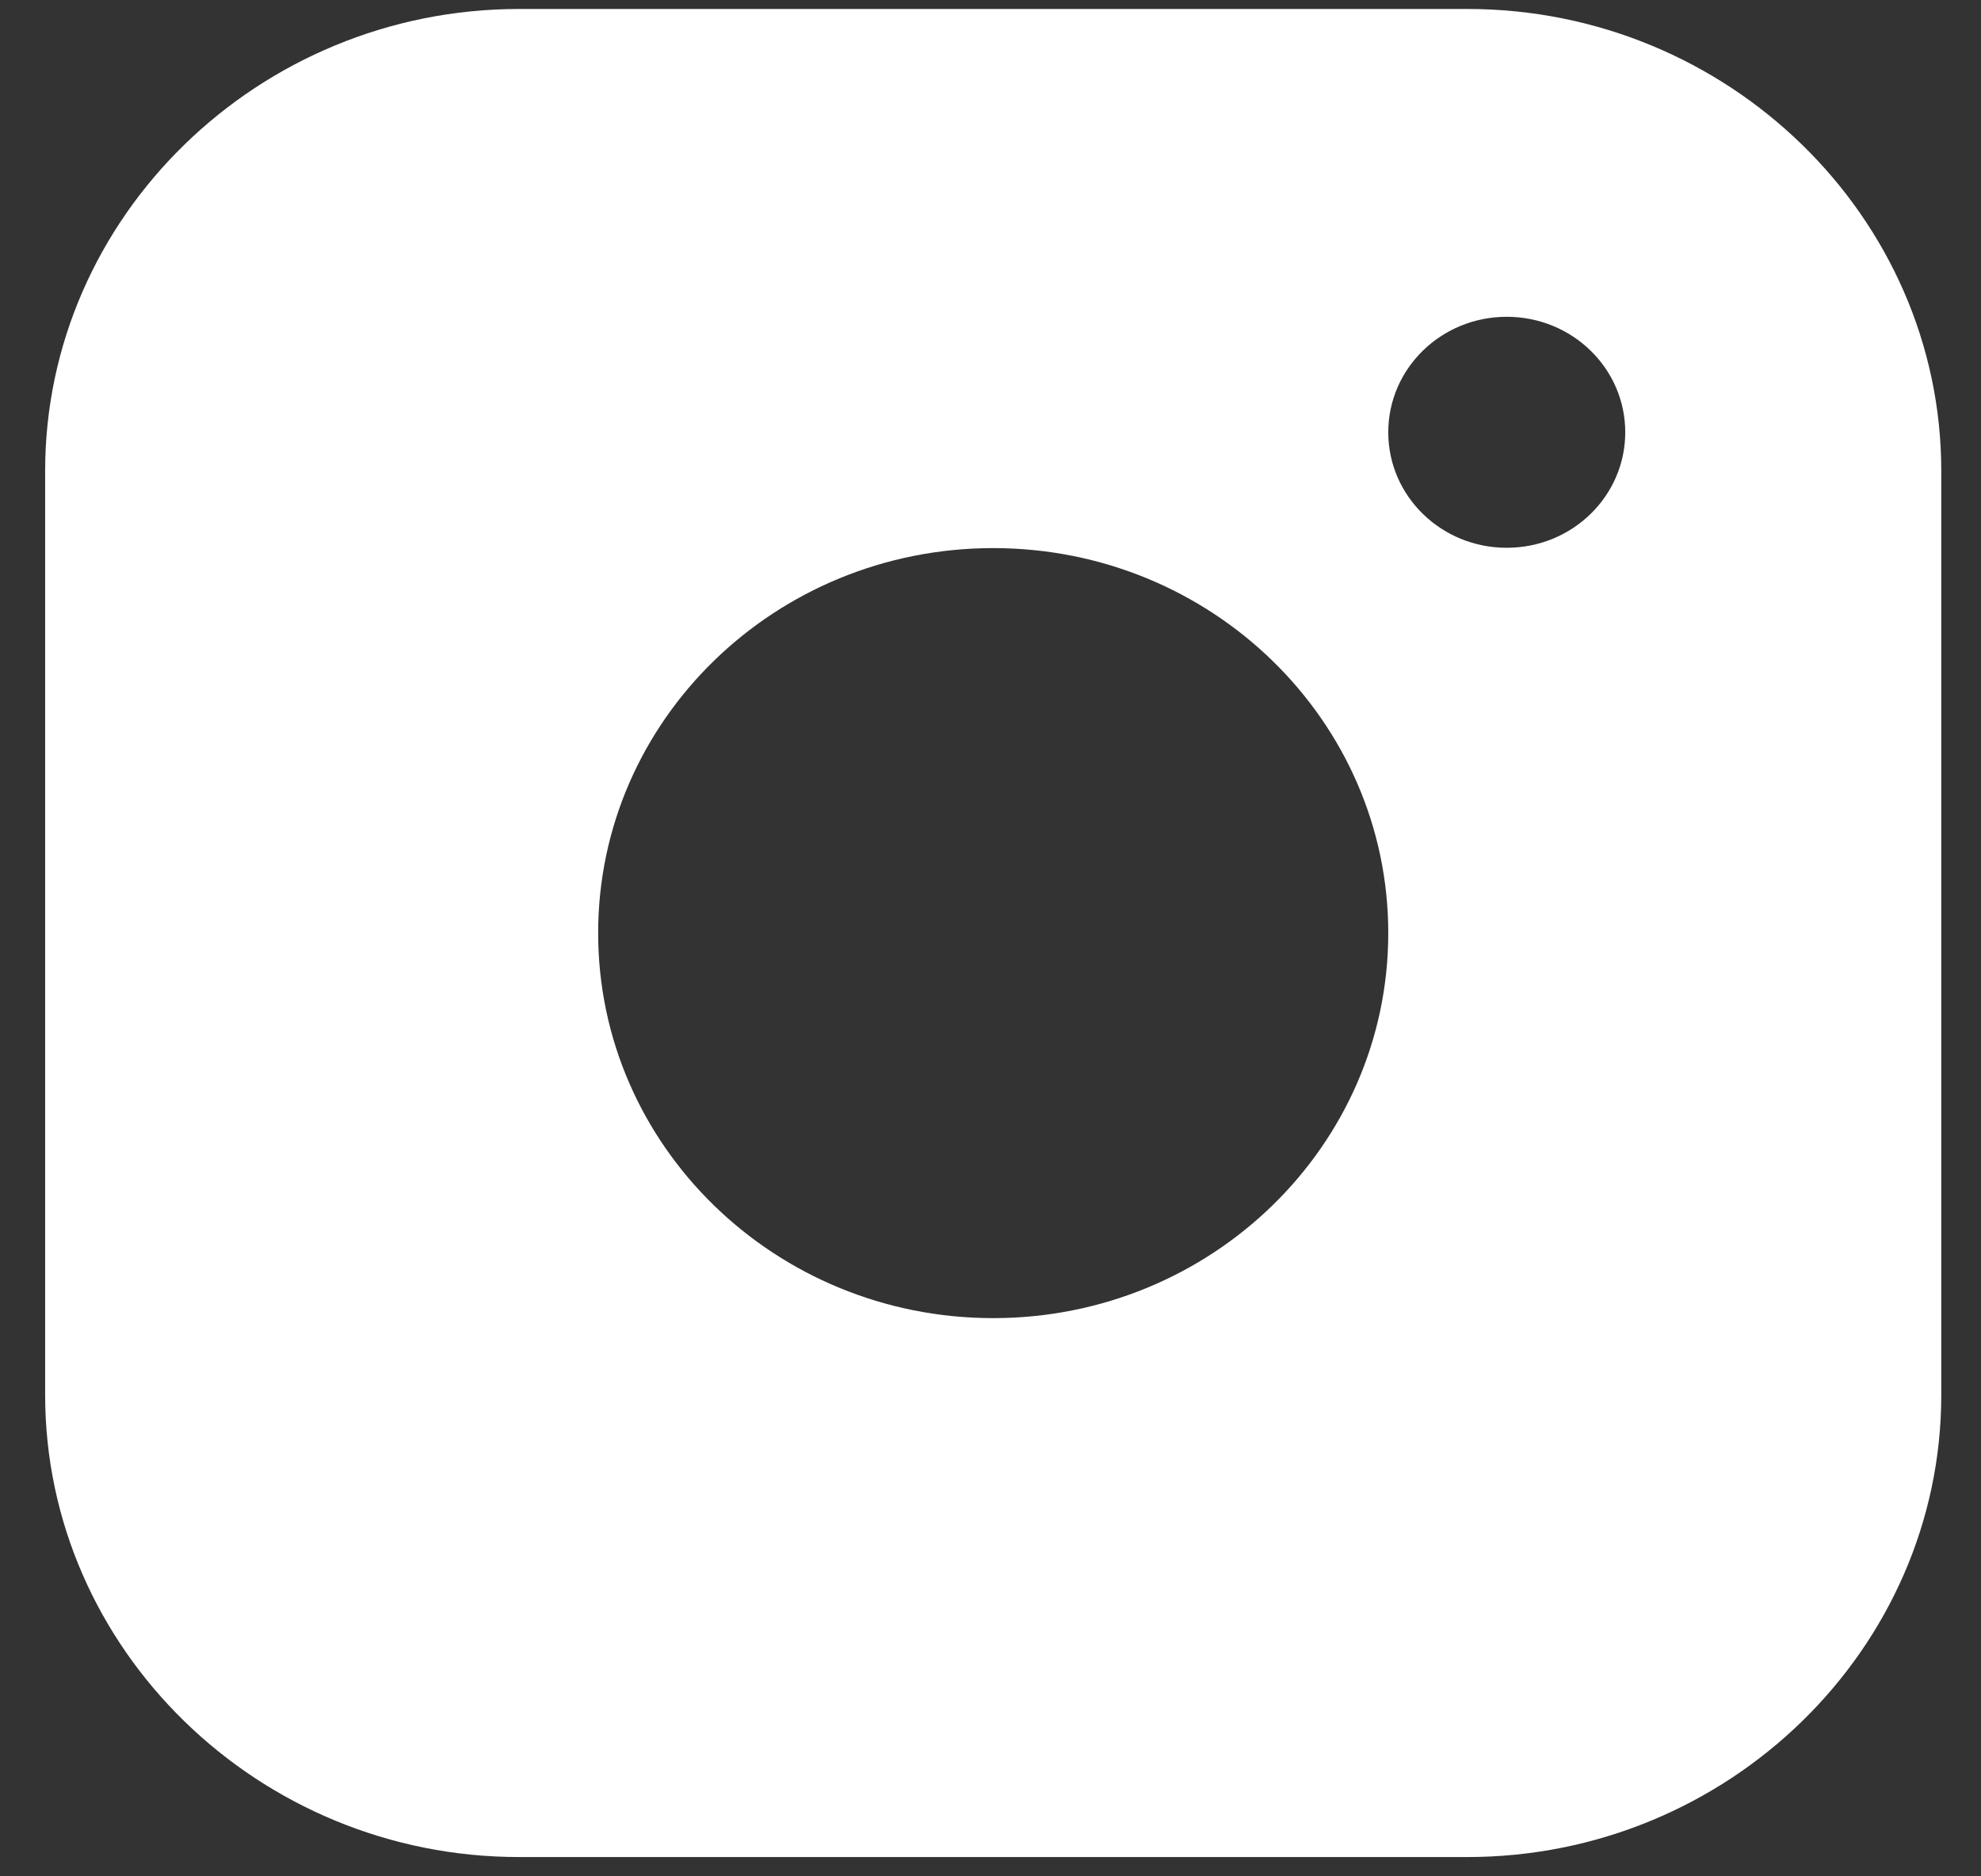 <svg width="19" height="18" viewBox="0 0 19 18" fill="none" xmlns="http://www.w3.org/2000/svg">
<rect x="0" y="0" width="19" height="18" fill="#333333" stroke="none"/>
<path id="Shape" fill-rule="evenodd" clip-rule="evenodd" d="M14.073 0.086H4.979C2.479 0.086 0.433 2.08 0.433 4.518V13.382C0.433 15.82 2.479 17.815 4.979 17.815H14.073C16.573 17.815 18.619 15.82 18.619 13.382V4.518C18.619 2.08 16.573 0.086 14.073 0.086ZM9.526 12.645C7.434 12.645 5.737 10.991 5.737 8.951C5.737 6.911 7.434 5.258 9.526 5.258C11.618 5.258 13.315 6.911 13.315 8.951C13.315 10.991 11.618 12.645 9.526 12.645ZM13.315 4.147C13.315 4.759 13.823 5.255 14.451 5.255C15.08 5.255 15.588 4.759 15.588 4.147C15.588 3.535 15.08 3.039 14.451 3.039C13.823 3.039 13.315 3.535 13.315 4.147Z" fill="white"/>
</svg>

